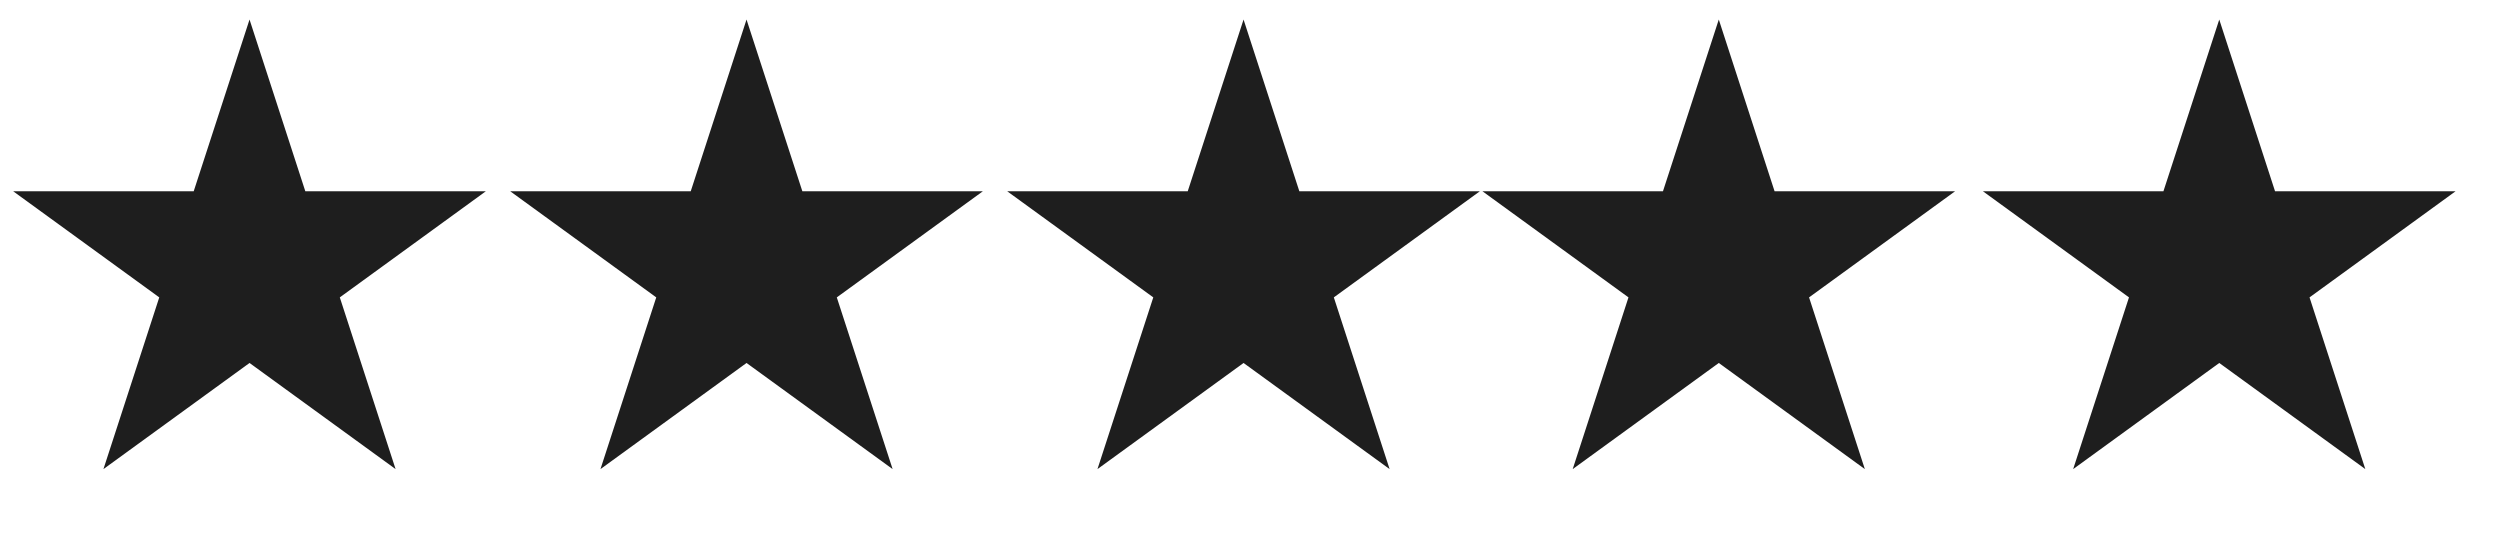 <svg width="64" height="14" viewBox="0 0 64 14" fill="none" xmlns="http://www.w3.org/2000/svg">
<path d="M6.388 0.5L7.816 4.896H12.438L8.699 7.613L10.127 12.009L6.388 9.292L2.648 12.009L4.077 7.613L0.337 4.896H4.959L6.388 0.5Z" fill="#1E1E1E"/>
<path d="M19.111 0.5L20.54 4.896H25.162L21.422 7.613L22.851 12.009L19.111 9.292L15.372 12.009L16.8 7.613L13.061 4.896H17.683L19.111 0.5Z" fill="#1E1E1E"/>
<path d="M31.835 0.5L33.263 4.896H37.885L34.146 7.613L35.574 12.009L31.835 9.292L28.095 12.009L29.524 7.613L25.784 4.896H30.406L31.835 0.5Z" fill="#1E1E1E"/>
<path d="M44.001 0.5L45.429 4.896H50.051L46.312 7.613L47.74 12.009L44.001 9.292L40.261 12.009L41.689 7.613L37.95 4.896H42.572L44.001 0.5Z" fill="#1E1E1E"/>
<path d="M56.813 0.5L58.241 4.896H62.863L59.124 7.613L60.552 12.009L56.813 9.292L53.073 12.009L54.502 7.613L50.762 4.896H55.384L56.813 0.5Z" fill="#1E1E1E"/>
</svg>
